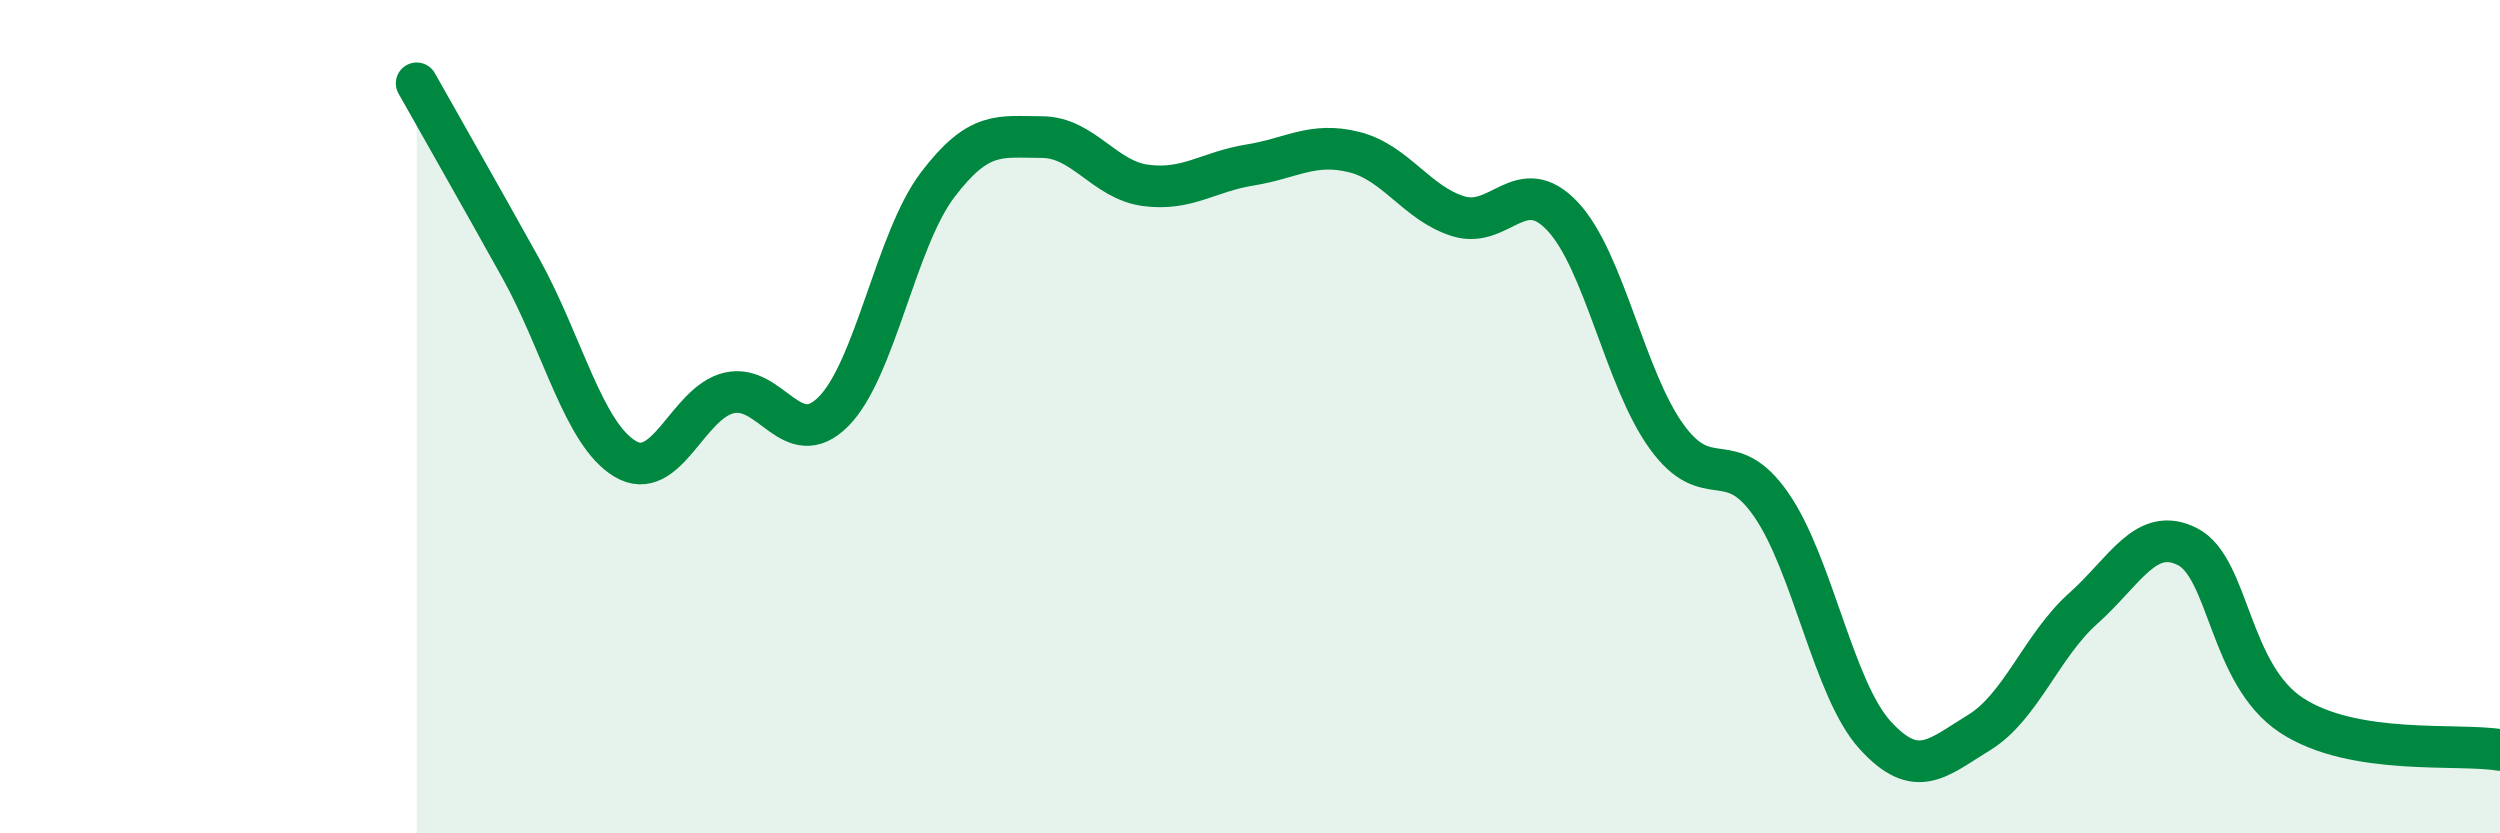 
    <svg width="60" height="20" viewBox="0 0 60 20" xmlns="http://www.w3.org/2000/svg">
      <path
        d="M 10,2 C 10.5,2.89 11.5,4.64 12.5,6.44 C 13.5,8.24 14,10.41 15,11.01 C 16,11.61 16.5,9.66 17.5,9.43 C 18.5,9.2 19,10.88 20,9.88 C 21,8.88 21.5,5.76 22.5,4.44 C 23.5,3.12 24,3.29 25,3.29 C 26,3.29 26.5,4.32 27.5,4.45 C 28.5,4.58 29,4.12 30,3.96 C 31,3.8 31.5,3.4 32.5,3.65 C 33.5,3.9 34,4.88 35,5.19 C 36,5.5 36.5,4.13 37.5,5.19 C 38.5,6.25 39,9.1 40,10.48 C 41,11.86 41.5,10.67 42.5,12.1 C 43.5,13.53 44,16.54 45,17.64 C 46,18.74 46.5,18.19 47.5,17.58 C 48.5,16.97 49,15.49 50,14.6 C 51,13.71 51.5,12.61 52.5,13.12 C 53.5,13.63 53.5,16.19 55,17.17 C 56.5,18.15 59,17.83 60,18L60 20L10 20Z"
        fill="#008740"
        opacity="0.1"
        stroke-linecap="round"
        stroke-linejoin="round"
      />
      <path
        d="M 10,2 C 10.5,2.89 11.5,4.64 12.5,6.44 C 13.5,8.24 14,10.41 15,11.01 C 16,11.61 16.5,9.66 17.5,9.43 C 18.5,9.2 19,10.88 20,9.88 C 21,8.88 21.5,5.76 22.5,4.44 C 23.5,3.12 24,3.29 25,3.29 C 26,3.29 26.5,4.32 27.5,4.45 C 28.5,4.58 29,4.12 30,3.96 C 31,3.8 31.5,3.4 32.5,3.65 C 33.5,3.9 34,4.88 35,5.19 C 36,5.5 36.5,4.13 37.5,5.19 C 38.5,6.25 39,9.1 40,10.48 C 41,11.86 41.5,10.67 42.5,12.1 C 43.5,13.53 44,16.54 45,17.64 C 46,18.74 46.5,18.19 47.5,17.58 C 48.5,16.97 49,15.49 50,14.6 C 51,13.71 51.5,12.61 52.5,13.12 C 53.5,13.63 53.5,16.19 55,17.17 C 56.5,18.15 59,17.83 60,18"
        stroke="#008740"
        stroke-width="1"
        fill="none"
        stroke-linecap="round"
        stroke-linejoin="round"
      />
    </svg>
  